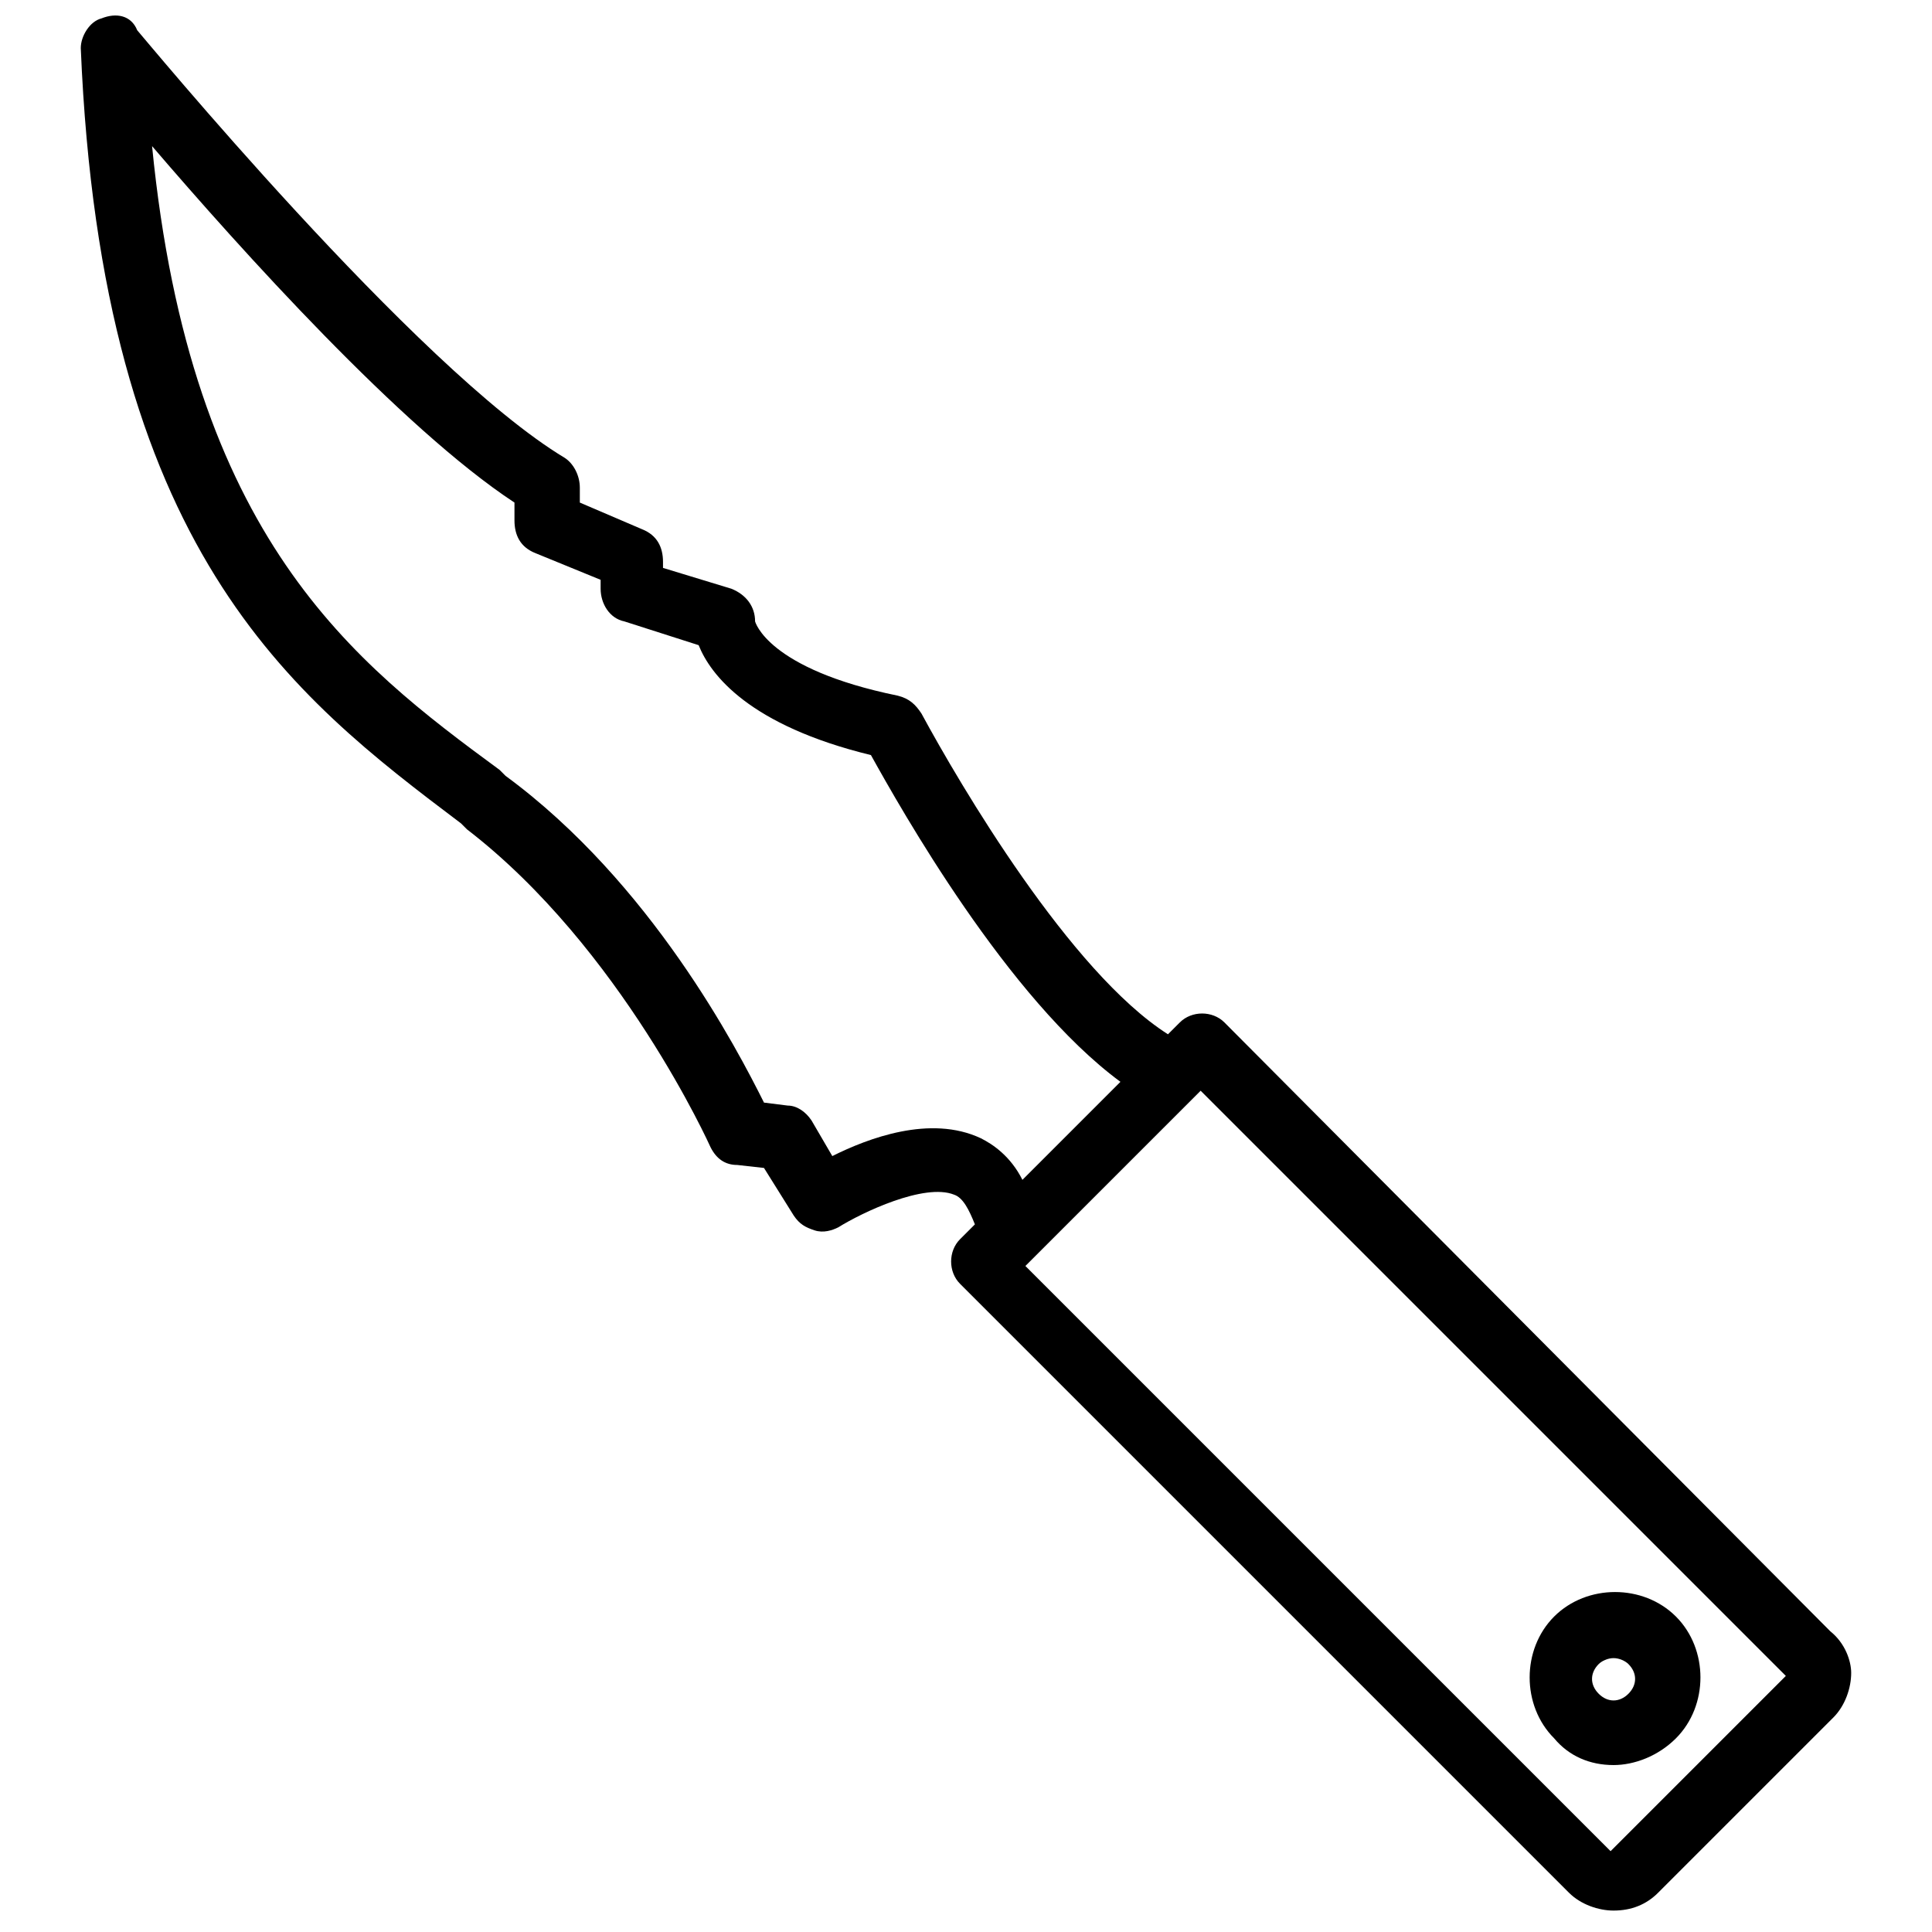 <?xml version="1.0" encoding="UTF-8"?>
<!-- Uploaded to: ICON Repo, www.svgrepo.com, Generator: ICON Repo Mixer Tools -->
<svg width="800px" height="800px" version="1.1" viewBox="144 144 512 512" xmlns="http://www.w3.org/2000/svg">
 <defs>
  <clipPath id="a">
   <path d="m165 148.09h470v502.91h-470z"/>
  </clipPath>
 </defs>
 <g clip-path="url(#a)">
  <path d="m629.07 576.33-160.59-161.38c-3.148-3.148-8.66-3.148-11.809 0l-3.148 3.148c-25.977-16.531-55.105-66.125-65.336-85.02-1.574-2.363-3.148-3.938-6.297-4.723-34.637-7.086-37.785-19.68-37.785-19.68 0-3.938-2.363-7.086-6.297-8.66l-18.105-5.512v-1.574c0-3.938-1.574-7.086-5.512-8.66l-16.531-7.082v-3.938c0-3.148-1.574-6.297-3.938-7.871-39.359-23.617-112.57-112.57-113.36-113.36-1.578-3.938-5.512-4.727-9.449-3.148-3.148 0.785-5.508 4.723-5.508 7.871 5.508 133.04 55.891 171.61 100.76 205.46l1.574 1.574c40.934 31.488 64.551 84.23 64.551 84.23 1.574 3.148 3.938 4.723 7.086 4.723l7.086 0.789 7.871 12.594c1.574 2.363 3.148 3.148 5.512 3.938 2.363 0.789 4.723 0 6.297-0.789 6.297-3.938 22.828-11.809 30.699-8.66 2.363 0.789 3.938 3.938 5.512 7.871l-3.938 3.938c-3.148 3.148-3.148 8.66 0 11.809l161.38 161.38c3.148 3.148 7.871 4.723 11.809 4.723 4.723 0 8.66-1.574 11.809-4.723l46.445-46.445c3.148-3.148 4.723-7.871 4.723-11.809 0-3.144-1.574-7.867-5.512-11.016zm-225.14-130.68c-13.383-6.297-29.914 0-39.359 4.723l-5.512-9.445c-1.574-2.363-3.938-3.938-6.297-3.938l-6.297-0.789c-7.086-14.168-29.914-58.254-68.488-86.594l-1.574-1.574c-38.57-28.336-81.867-61.398-92.102-165.31 23.617 27.551 66.125 74.785 96.039 94.465v4.723c0 3.938 1.574 7.086 5.512 8.66l17.32 7.086v2.363c0 3.938 2.363 7.871 6.297 8.66l19.68 6.297c3.148 7.871 13.383 21.254 45.656 29.125 7.871 14.168 36.211 64.551 66.125 86.594l-25.977 25.977c-3.152-6.301-7.875-9.449-11.023-11.023zm166.89 188.93-155.08-155.08 46.445-46.445 155.08 155.08z"/>
 </g>
 <path d="m571.61 611.76c5.512 0 11.809-2.363 16.531-7.086 8.66-8.66 8.66-23.617 0-32.273-8.66-8.66-23.617-8.66-32.273 0-8.66 8.66-8.66 23.617 0 32.273 3.934 4.723 9.445 7.086 15.742 7.086zm-3.938-26.766c0.789-0.789 2.363-1.574 3.938-1.574s3.148 0.789 3.938 1.574c2.363 2.363 2.363 5.512 0 7.871-2.363 2.363-5.512 2.363-7.871 0-2.363-2.363-2.363-5.512-0.004-7.871z"/>
</svg>